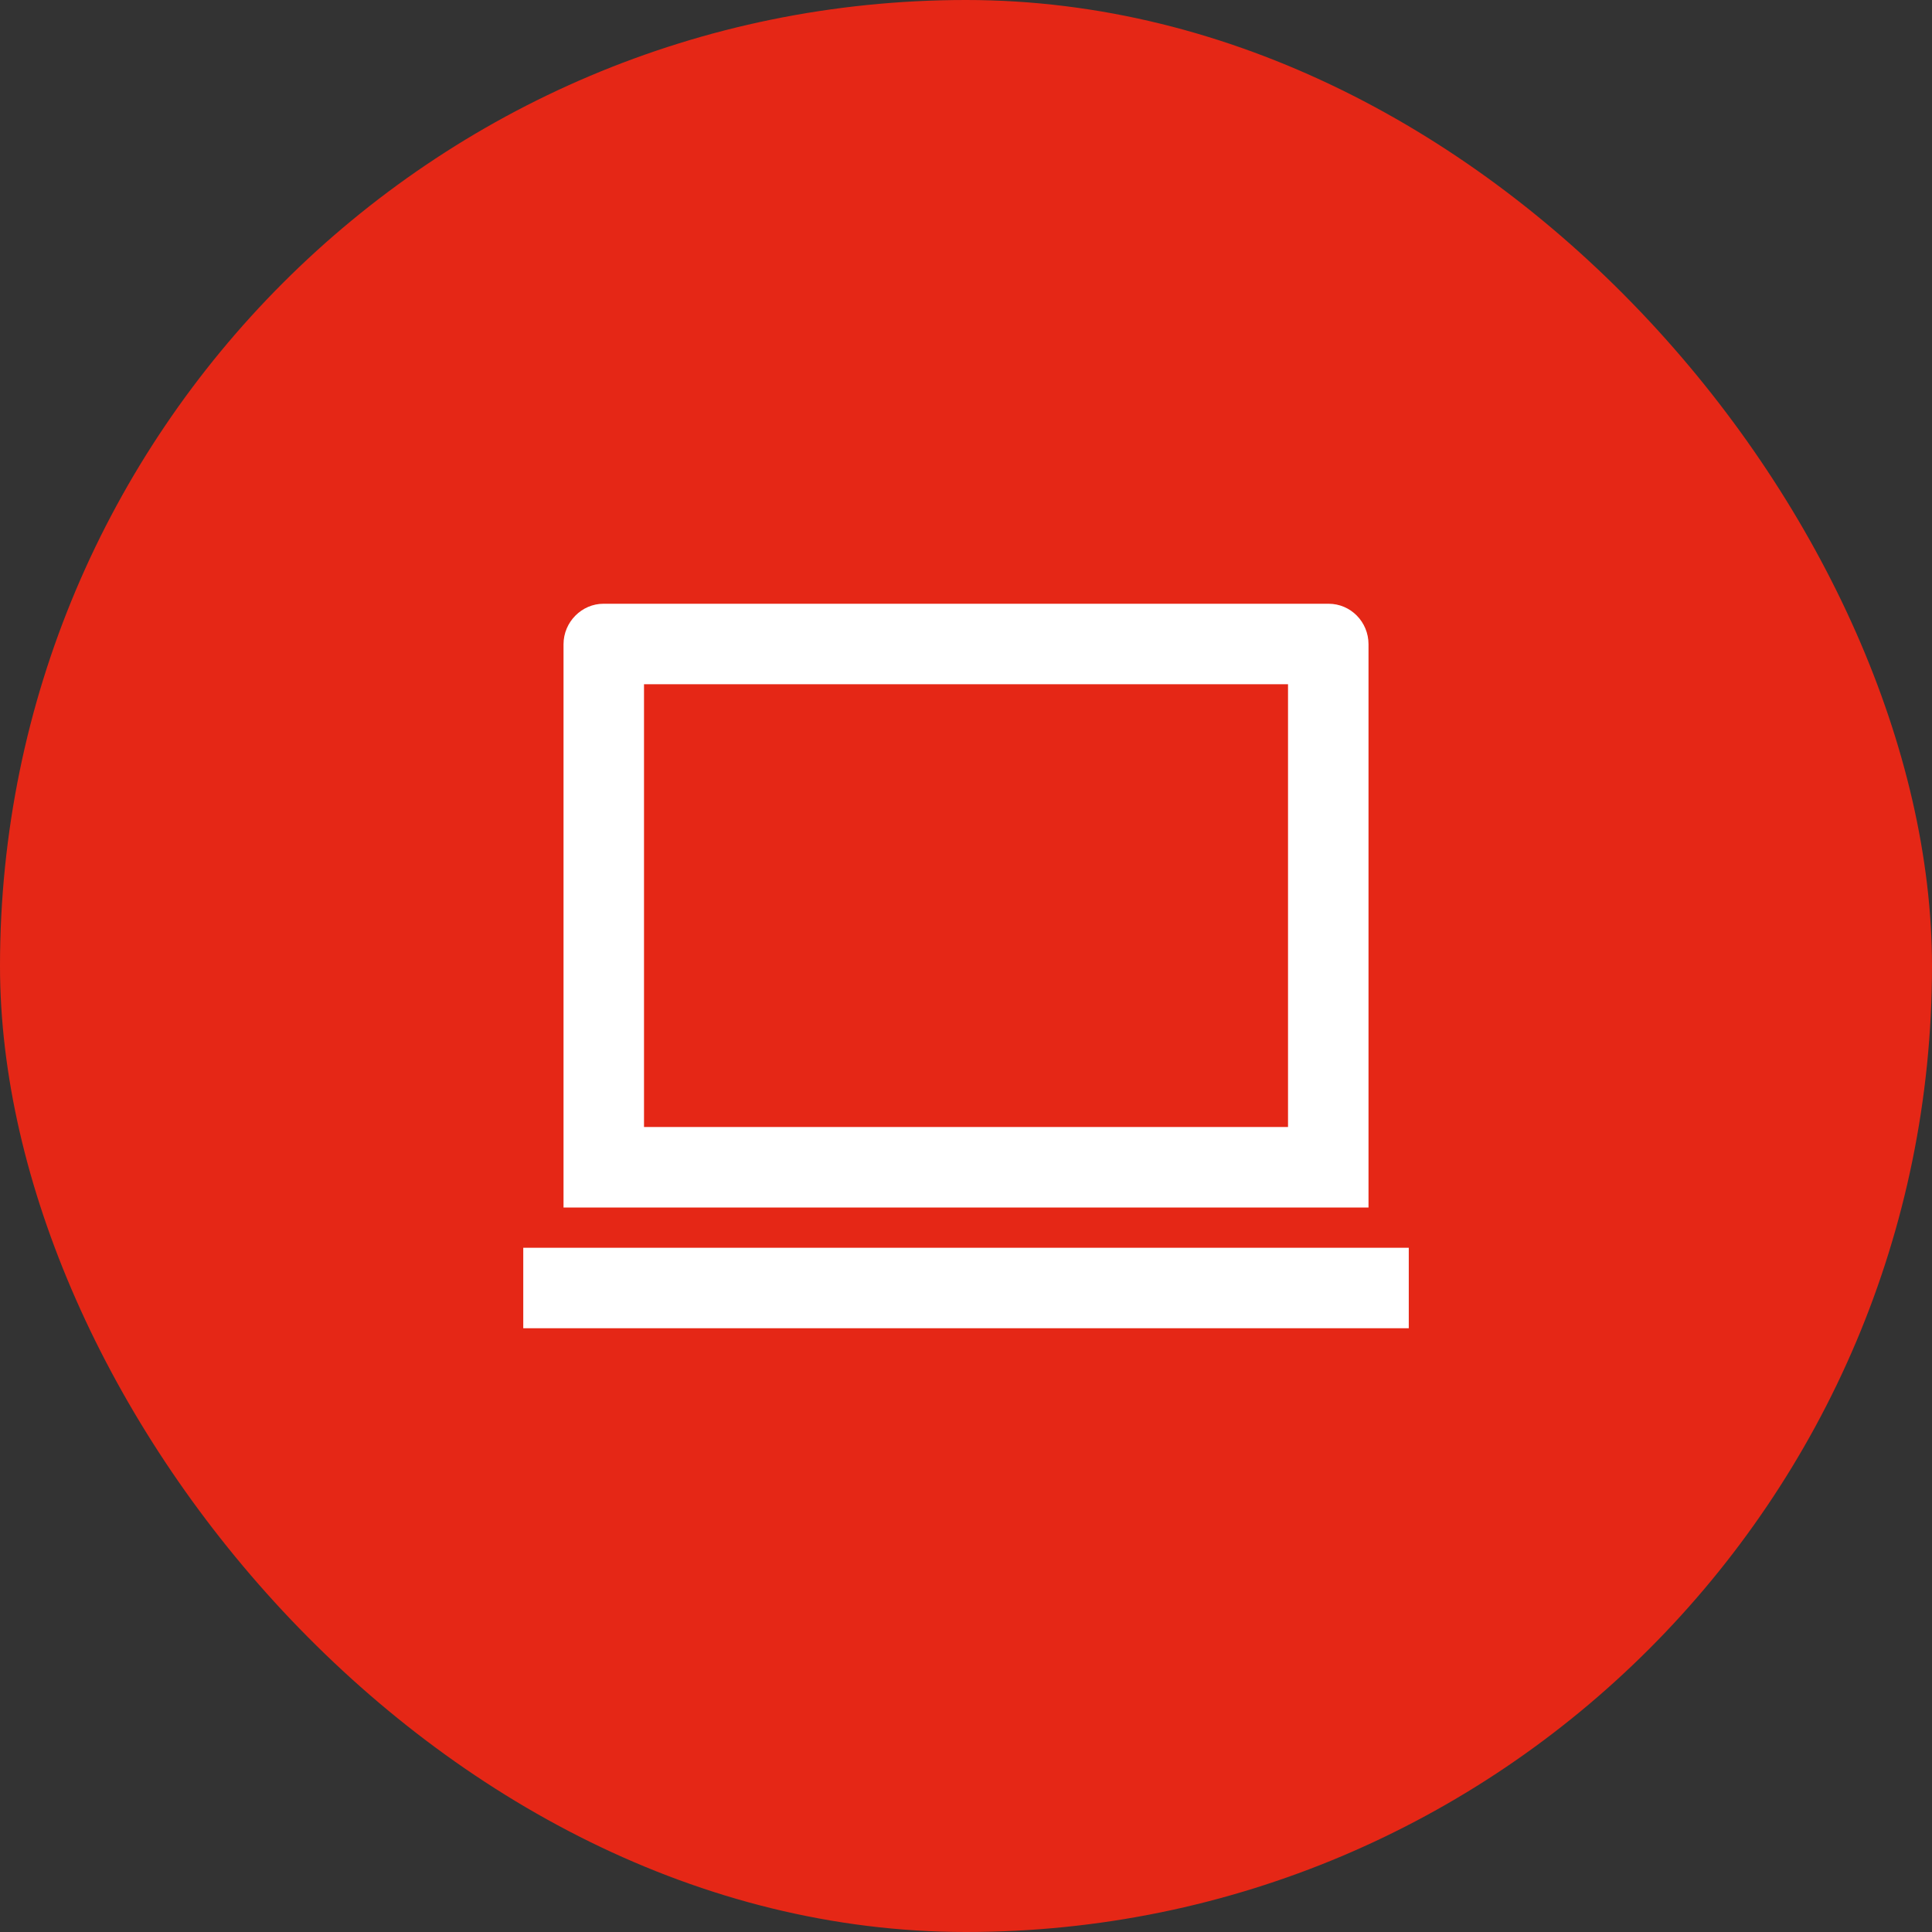<svg width="56" height="56" viewBox="0 0 56 56" fill="none" xmlns="http://www.w3.org/2000/svg">
<rect x="0" y="0" width="56" height="56" fill="#333333" stroke="none"/>
<rect width="56" height="56" rx="28" fill="#E52716"/>
<path d="M18.667 19.833V32.667H37.334V19.833H18.667ZM16.334 18.675C16.334 18.026 16.865 17.5 17.491 17.5H38.51C39.149 17.5 39.667 18.024 39.667 18.675V35H16.334V18.675ZM15.167 36.167H40.834V38.5H15.167V36.167Z" fill="white"/>
</svg>
